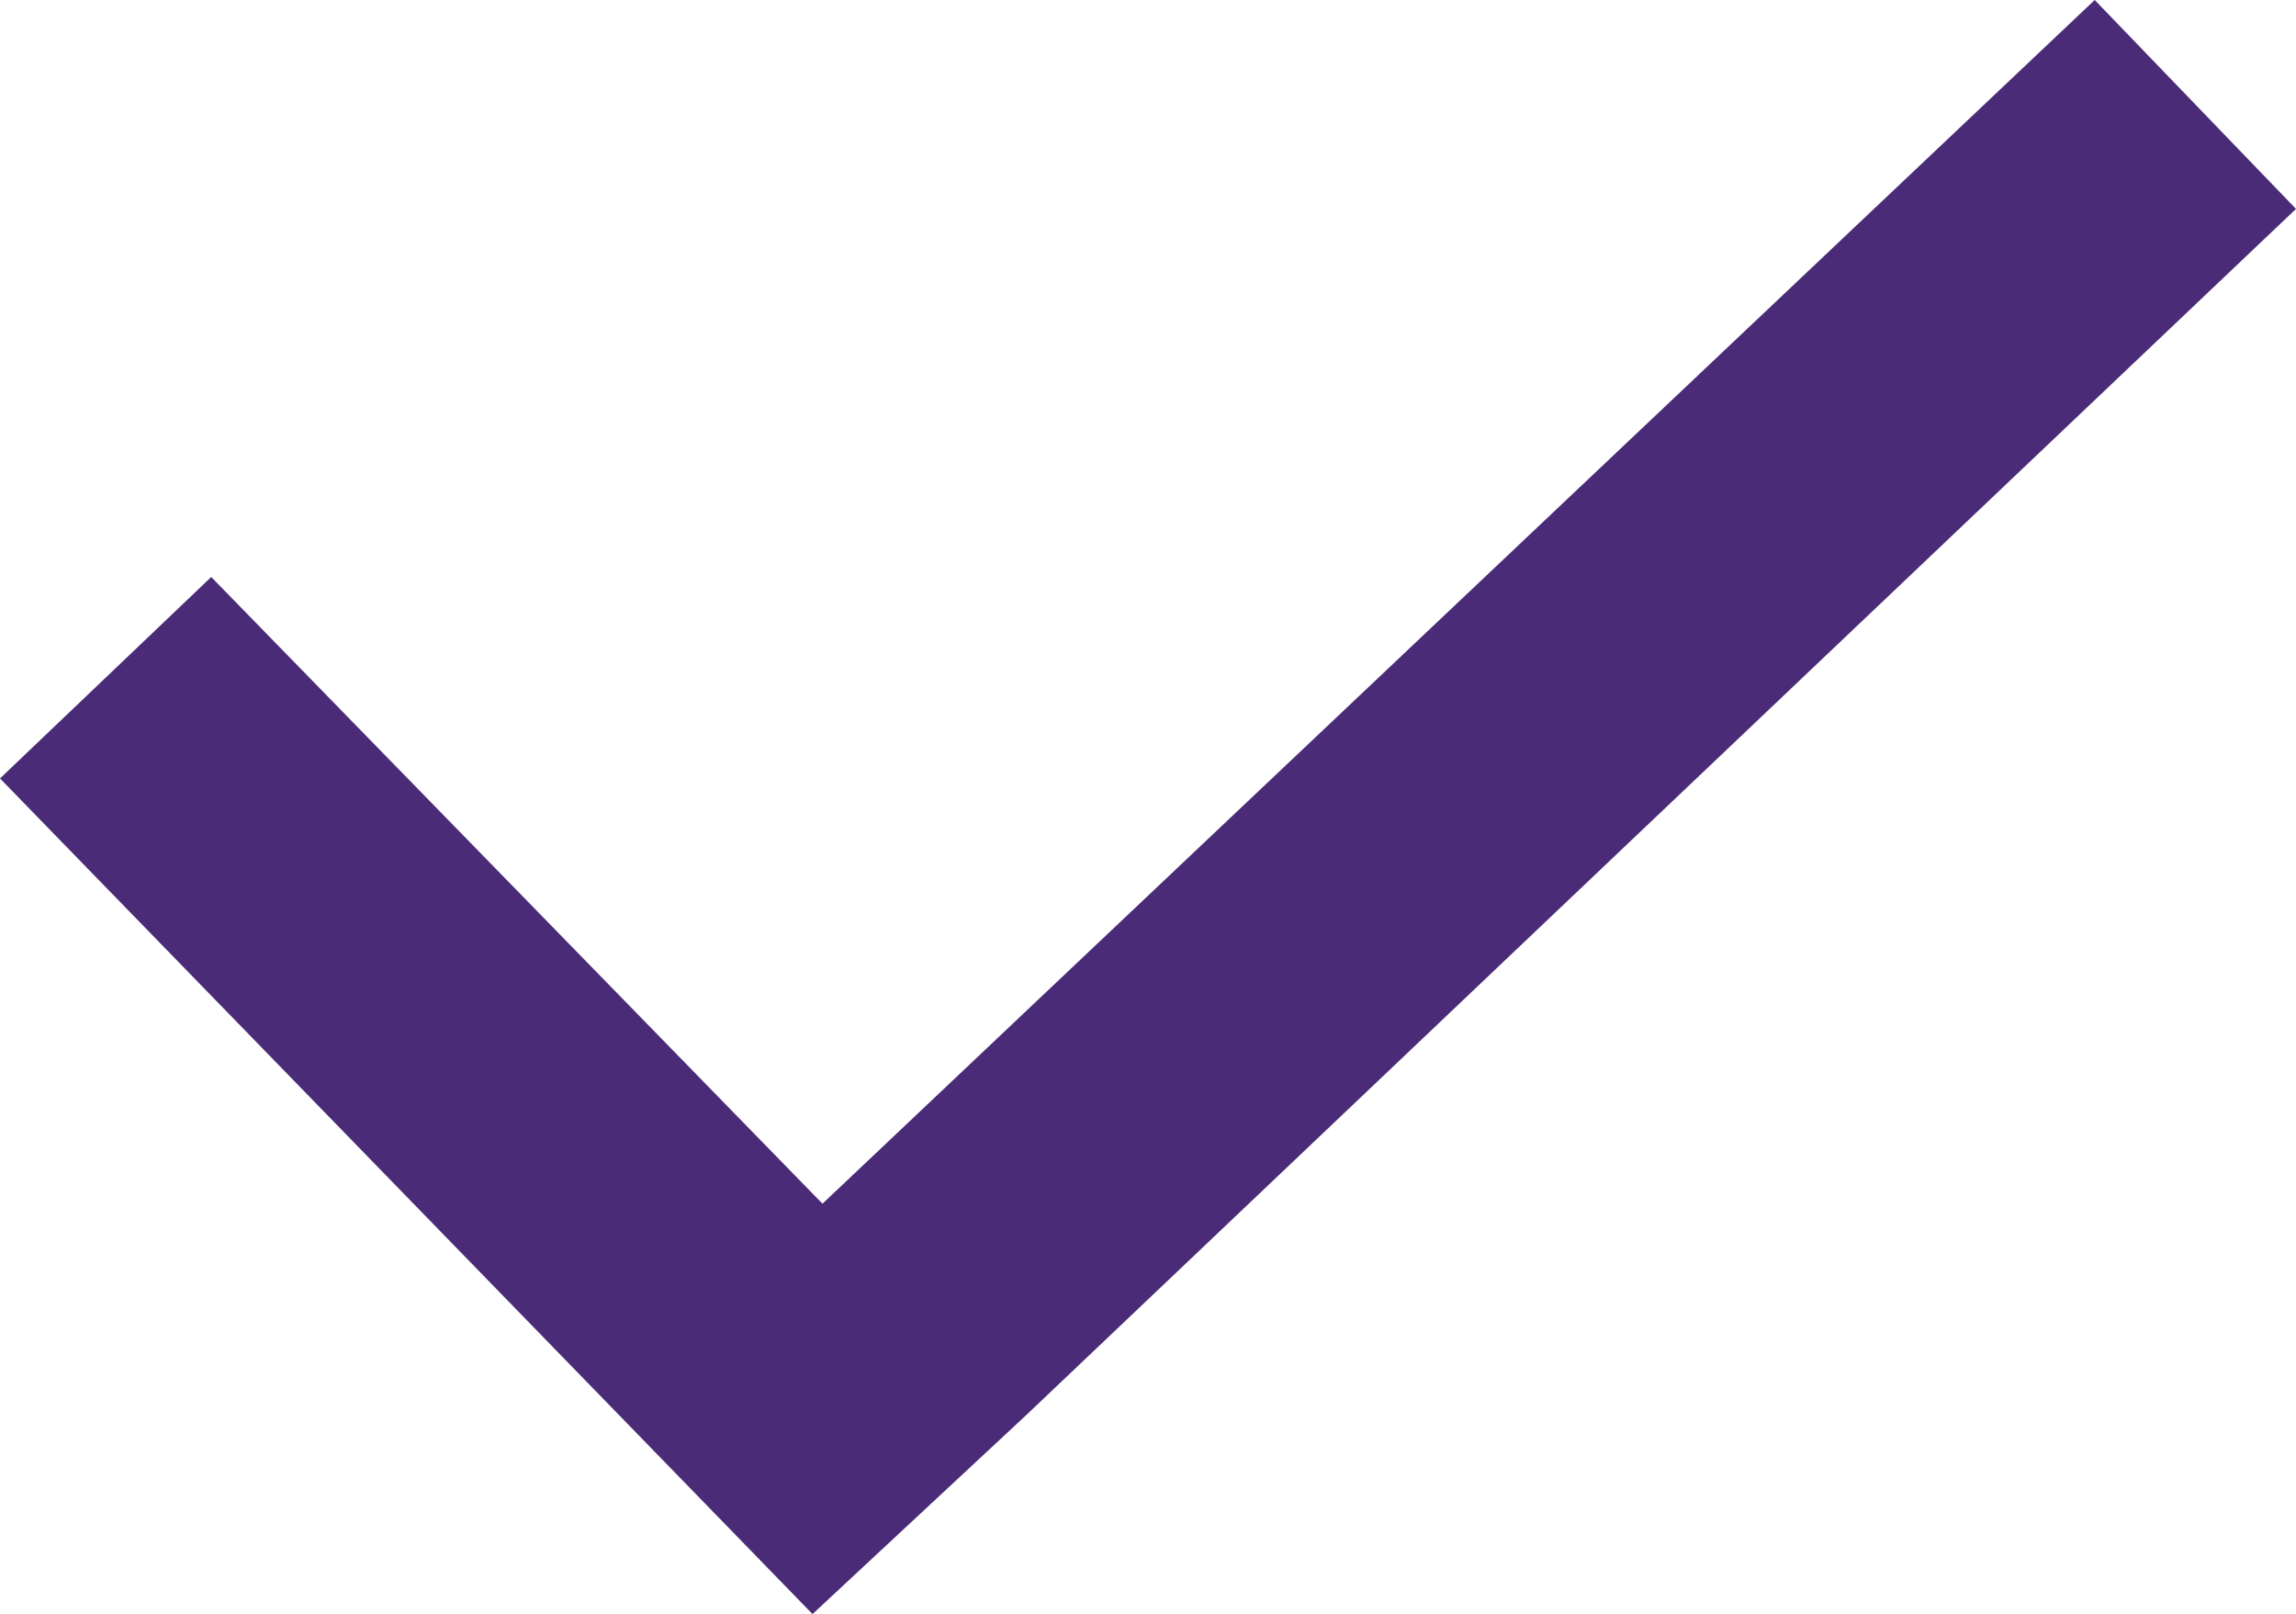 <svg xmlns="http://www.w3.org/2000/svg" id="Layer_2" data-name="Layer 2" viewBox="0 0 673.32 473.23"><defs><style>      .cls-1 {        fill: #4a2b77;        stroke-width: 0px;      }    </style></defs><g id="PRINT"><polygon class="cls-1" points="614.29 0 241.2 352.91 61.94 169.17 0 228.23 238.28 473.23 300.95 414.89 673.32 61.25 614.29 0 614.29 0"></polygon></g></svg>